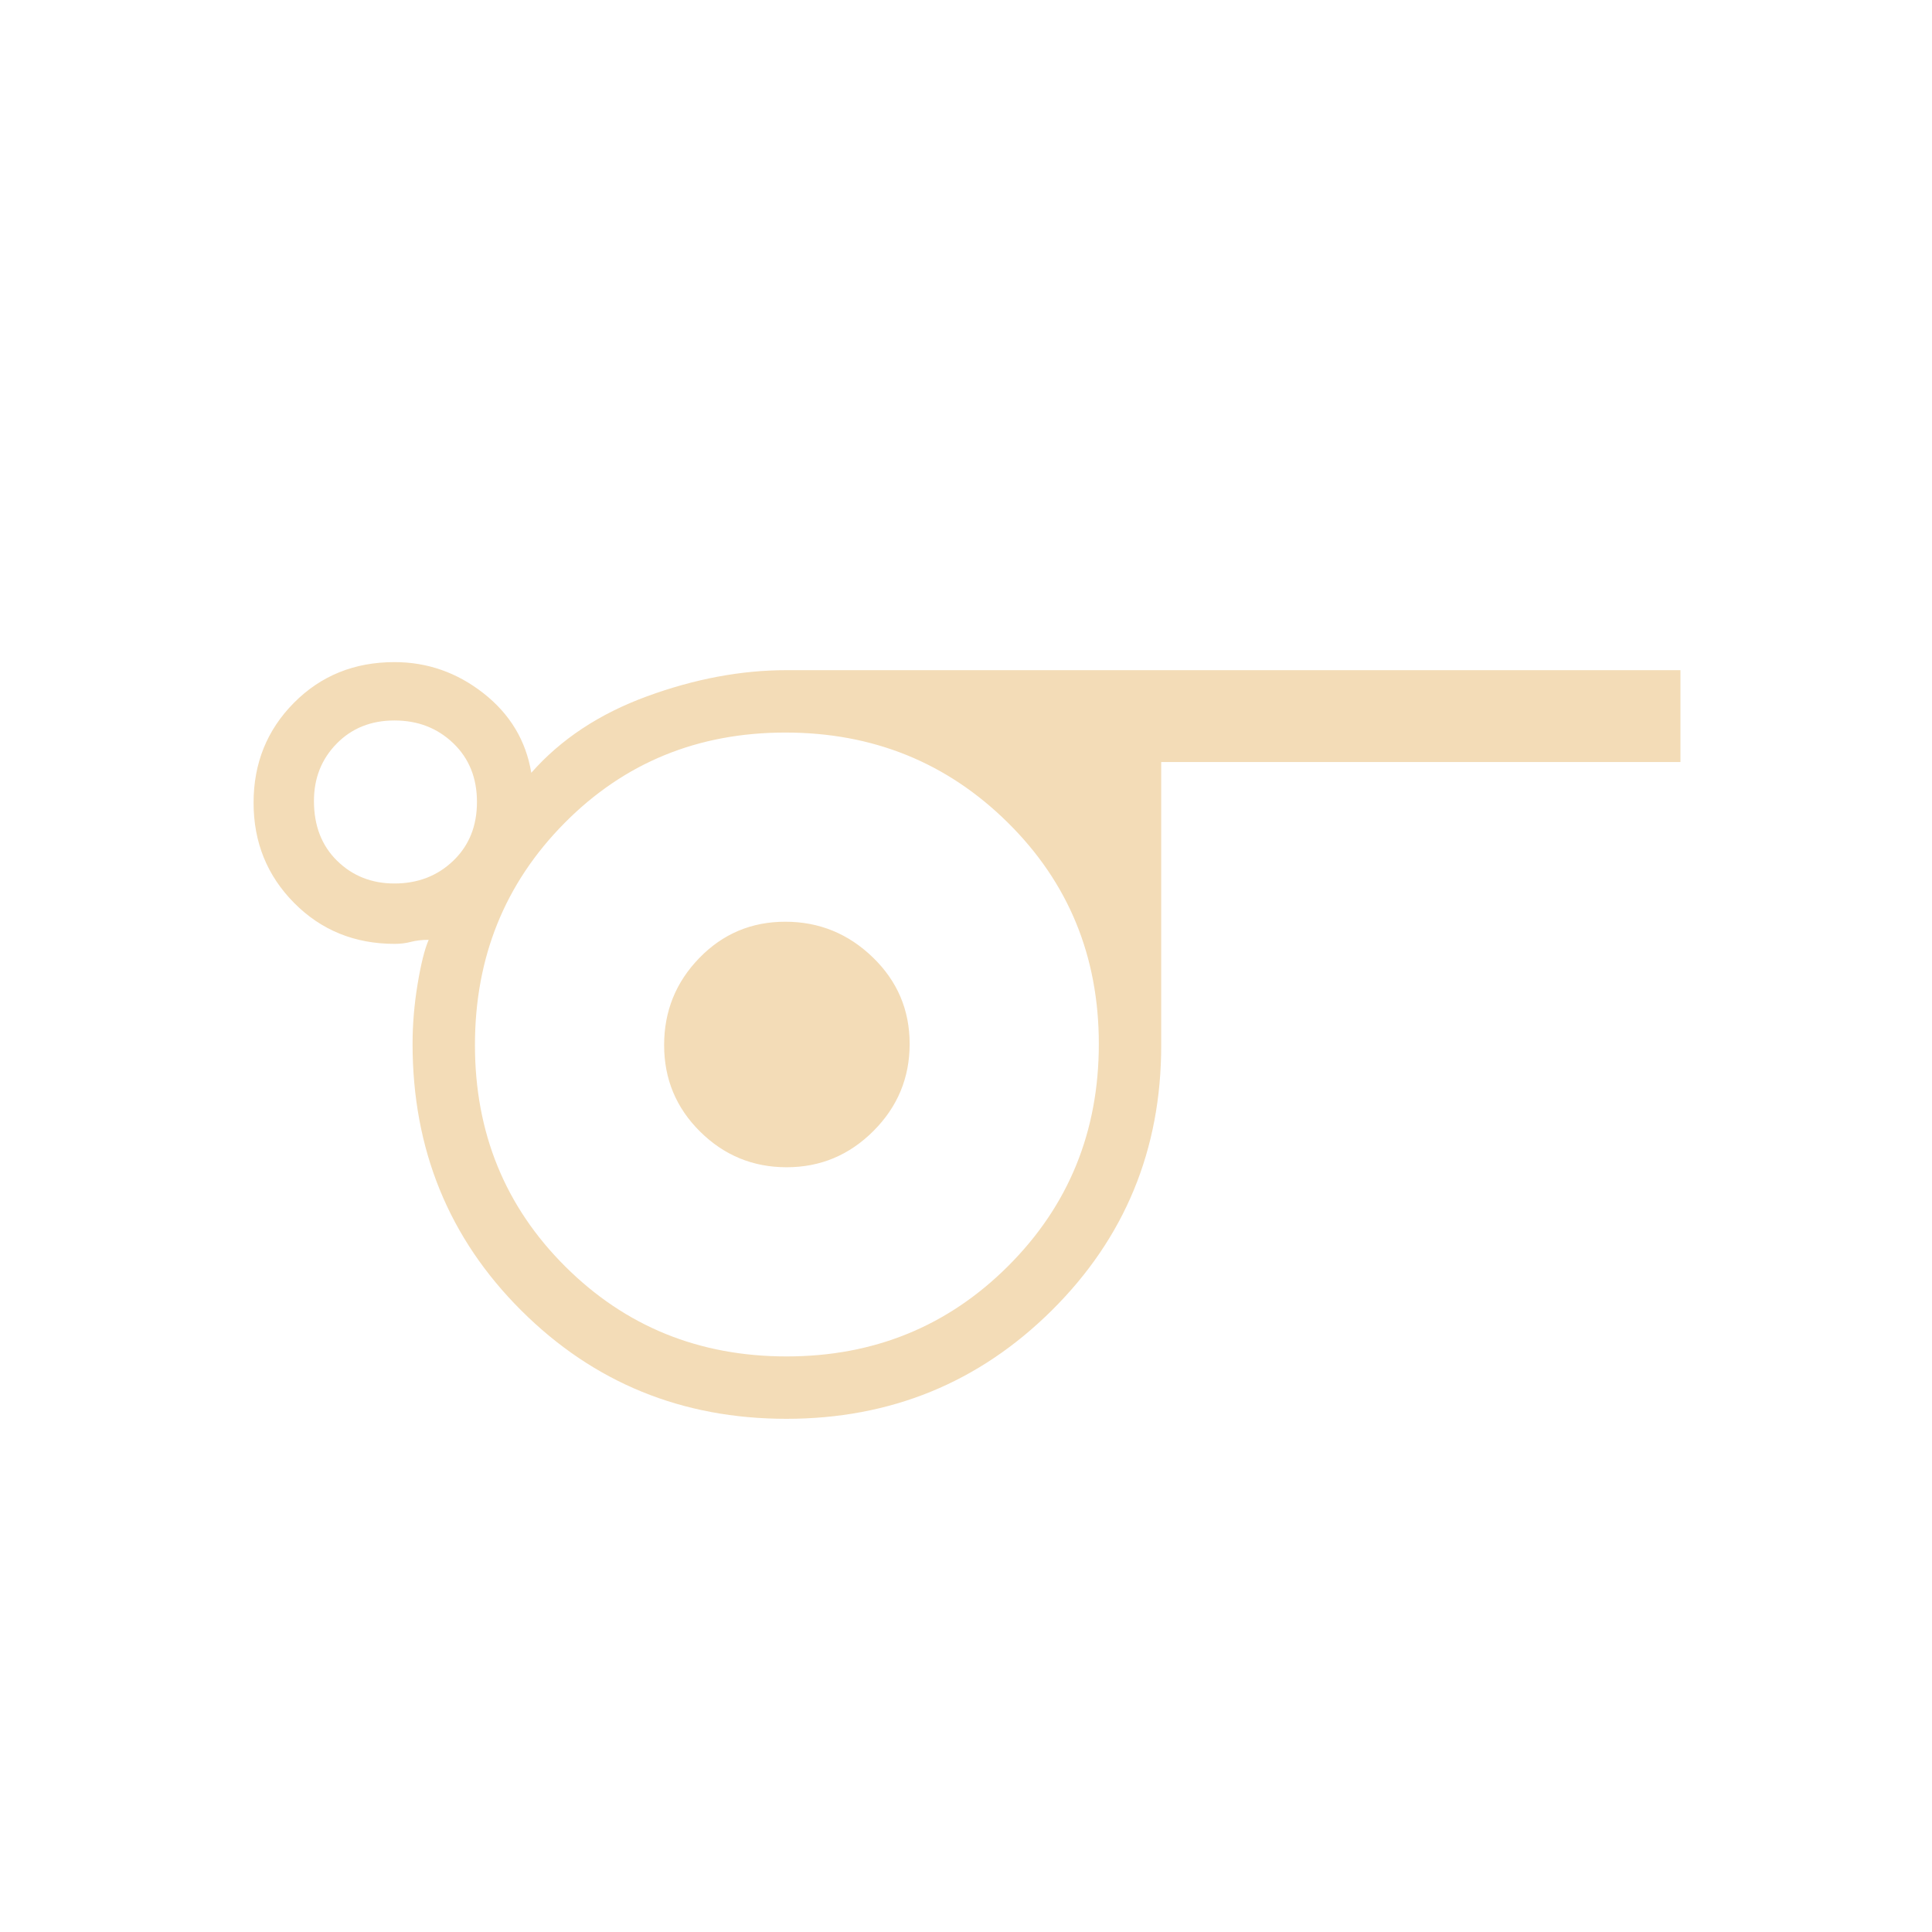 <svg xmlns="http://www.w3.org/2000/svg" height="48px" viewBox="0 -960 960 960" width="48px" fill="#f3dcb7"><path d="M390.76-255Q313-255 259-308.83q-54-53.84-54-132.48 0-14.59 2.5-29.68T213-493q-5 0-8.77 1-3.77 1-8.12 1-29.79 0-49.95-20.33Q126-531.67 126-561.11q0-29.45 20.06-49.67Q166.12-631 196-631q24.53 0 44.27 15.5Q260-600 264-576q22-25 57.5-38t69.33-13H835v45.65H577v140.82q0 77.7-54.32 131.61Q468.36-255 390.76-255ZM196-521q17.43 0 29.21-11.29Q237-543.58 237-561.5t-11.79-29.21Q213.43-602 196-602t-28.71 11.5Q156-579 156-562q0 18.42 11.5 29.71T196-521Zm194.85 235Q456-286 501-330.97t45-110.29q0-65.33-45.26-110.03Q455.47-596 390.24-596 325-596 280.5-551.03T236-440.74q0 65.33 44.85 110.03Q325.7-286 390.85-286Zm.03-94Q416-380 434-398.01q18-18 18-43.29t-18.3-42.99Q415.4-502 390.2-502t-42.7 18.01q-17.5 18-17.5 43.29t17.88 42.99q17.89 17.71 43 17.71Zm.12-61Z"></path></svg>